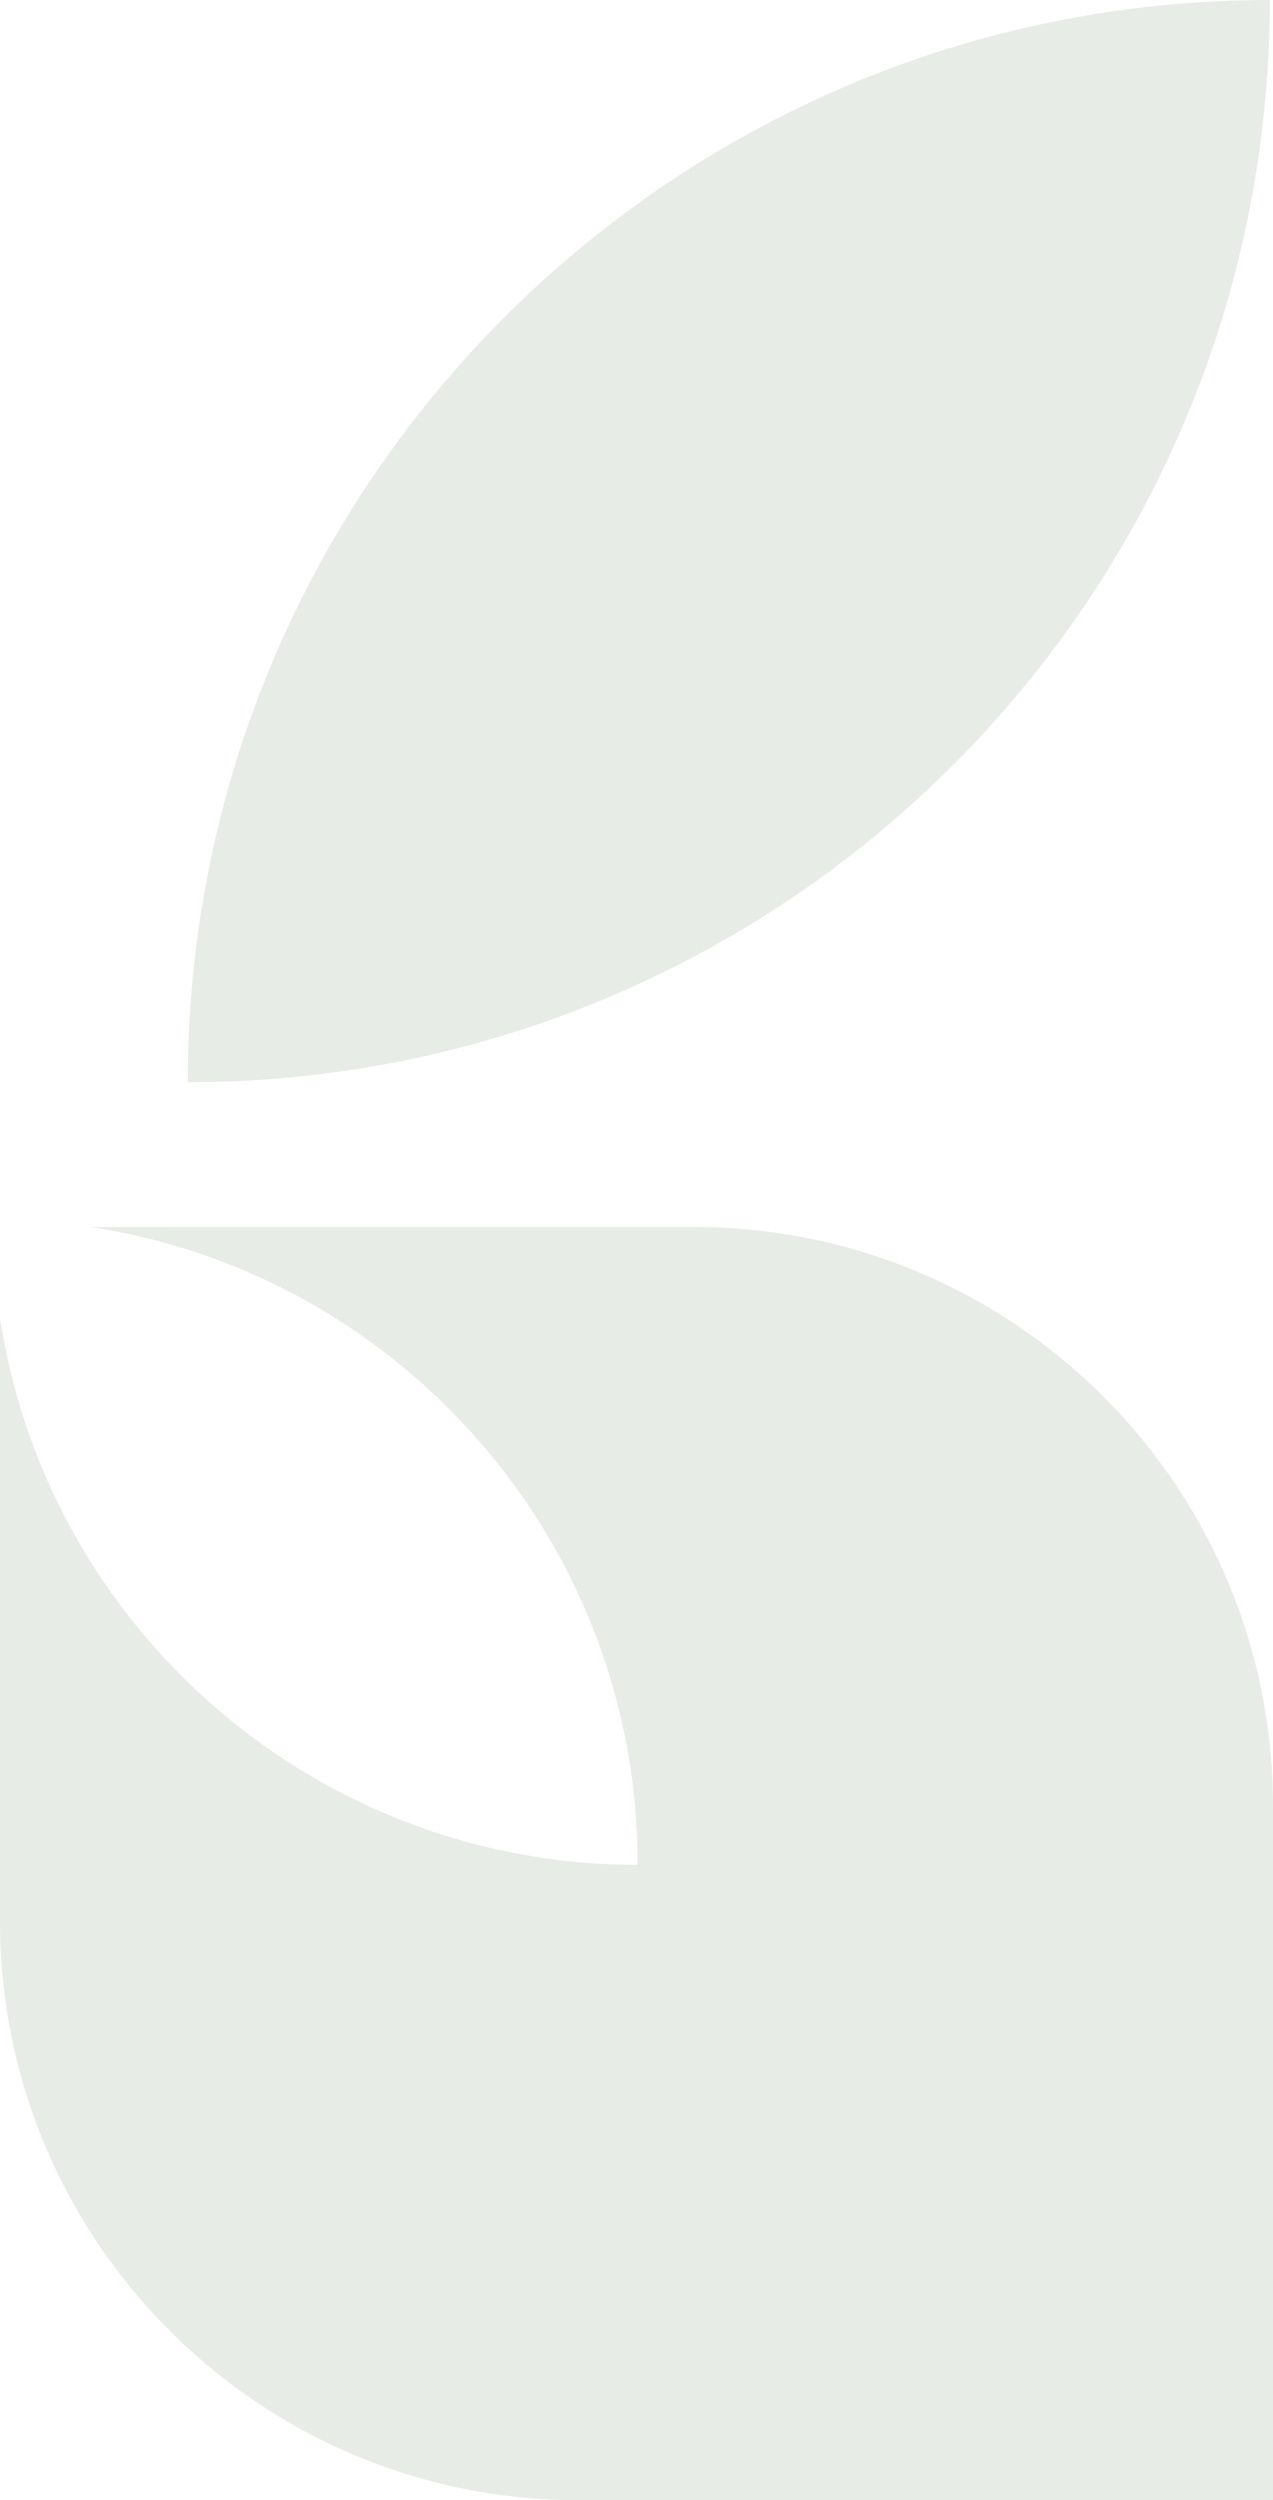 <?xml version="1.0" encoding="UTF-8"?>
<svg id="image" xmlns="http://www.w3.org/2000/svg" viewBox="0 0 249.08 489.14">
  <defs>
    <style>
      .cls-1 {
        fill: #a6b59c;
        opacity: .25;
        stroke-width: 0px;
      }
    </style>
  </defs>
  <path class="cls-1" d="M249.08,353.34c0-62.57-50.72-113.29-113.29-113.29H17.75c60.6,9.25,107.02,61.59,107.02,124.78-63.19,0-115.53-46.42-124.77-107.02v118.04c0,62.57,50.72,113.29,113.28,113.29h135.8v-135.79h0Z"/>
  <path class="cls-1" d="M36.74,211.72h0C36.74,94.79,131.53,0,248.46,0c-.01,116.92-94.8,211.72-211.72,211.72"/>
</svg>